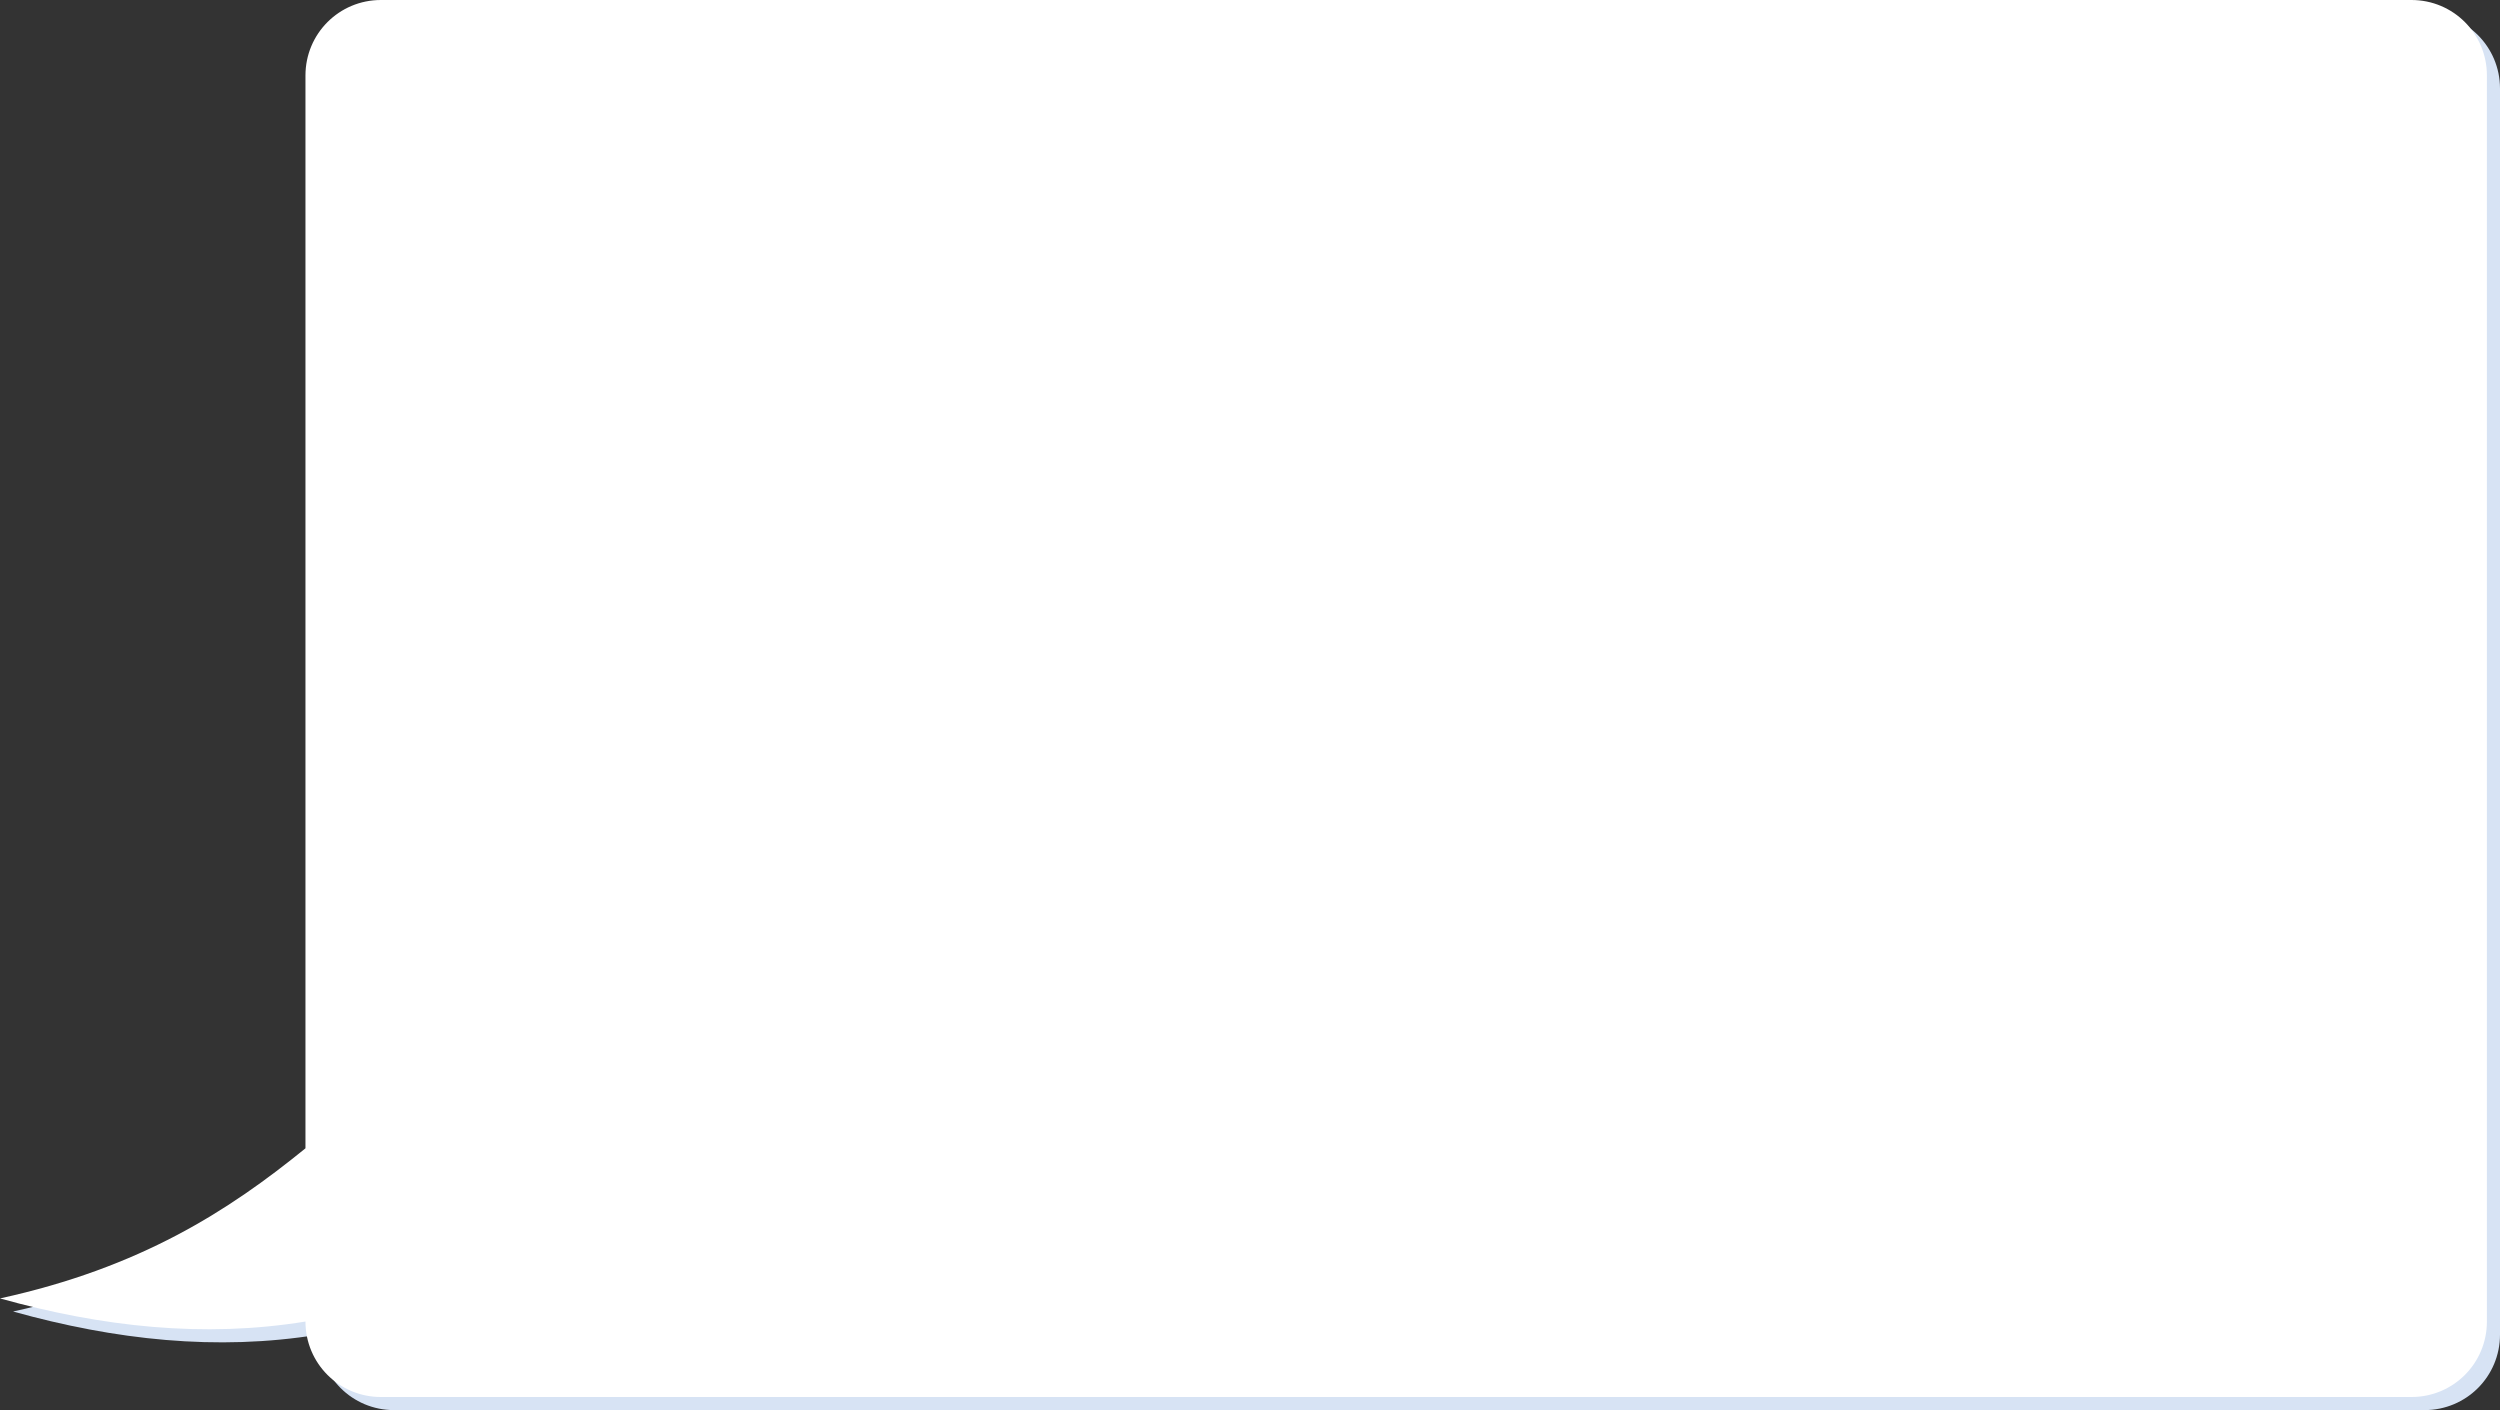 <?xml version="1.0" encoding="UTF-8"?><svg xmlns="http://www.w3.org/2000/svg" xmlns:xlink="http://www.w3.org/1999/xlink" clip-rule="evenodd" fill-rule="evenodd" height="215.5" preserveAspectRatio="xMidYMid meet" stroke-linejoin="round" stroke-miterlimit="2" version="1.0" viewBox="0.0 0.0 382.0 215.5" width="382.0" zoomAndPan="magnify"><rect x="0.0" y="0.0" width="382.0" height="215.5" fill="#333333" stroke="none"/><g><g id="change1_1"><path d="M60.207,2C53.818,2 48.675,7.143 48.675,13.531L48.675,177.461C36.934,187.015 23.459,195.703 2,200.398C17.558,204.746 33.117,206.47 48.675,203.932C48.675,210.32 53.818,215.463 60.207,215.463L370.47,215.463C376.859,215.463 382,210.32 382,203.932L382,13.531C382,7.143 376.859,2 370.47,2L60.207,2Z" fill="#d7e3f4" fill-rule="nonzero"/></g><g id="change2_1"><path d="M58.207,0C51.818,0 46.675,5.143 46.675,11.531L46.675,175.461C34.934,185.015 21.459,193.703 0,198.398C15.558,202.746 31.117,204.47 46.675,201.932C46.675,208.32 51.818,213.463 58.207,213.463L368.47,213.463C374.859,213.463 380,208.32 380,201.932L380,11.531C380,5.143 374.859,0 368.47,0L58.207,0Z" fill="#fff" fill-rule="nonzero"/></g></g></svg>